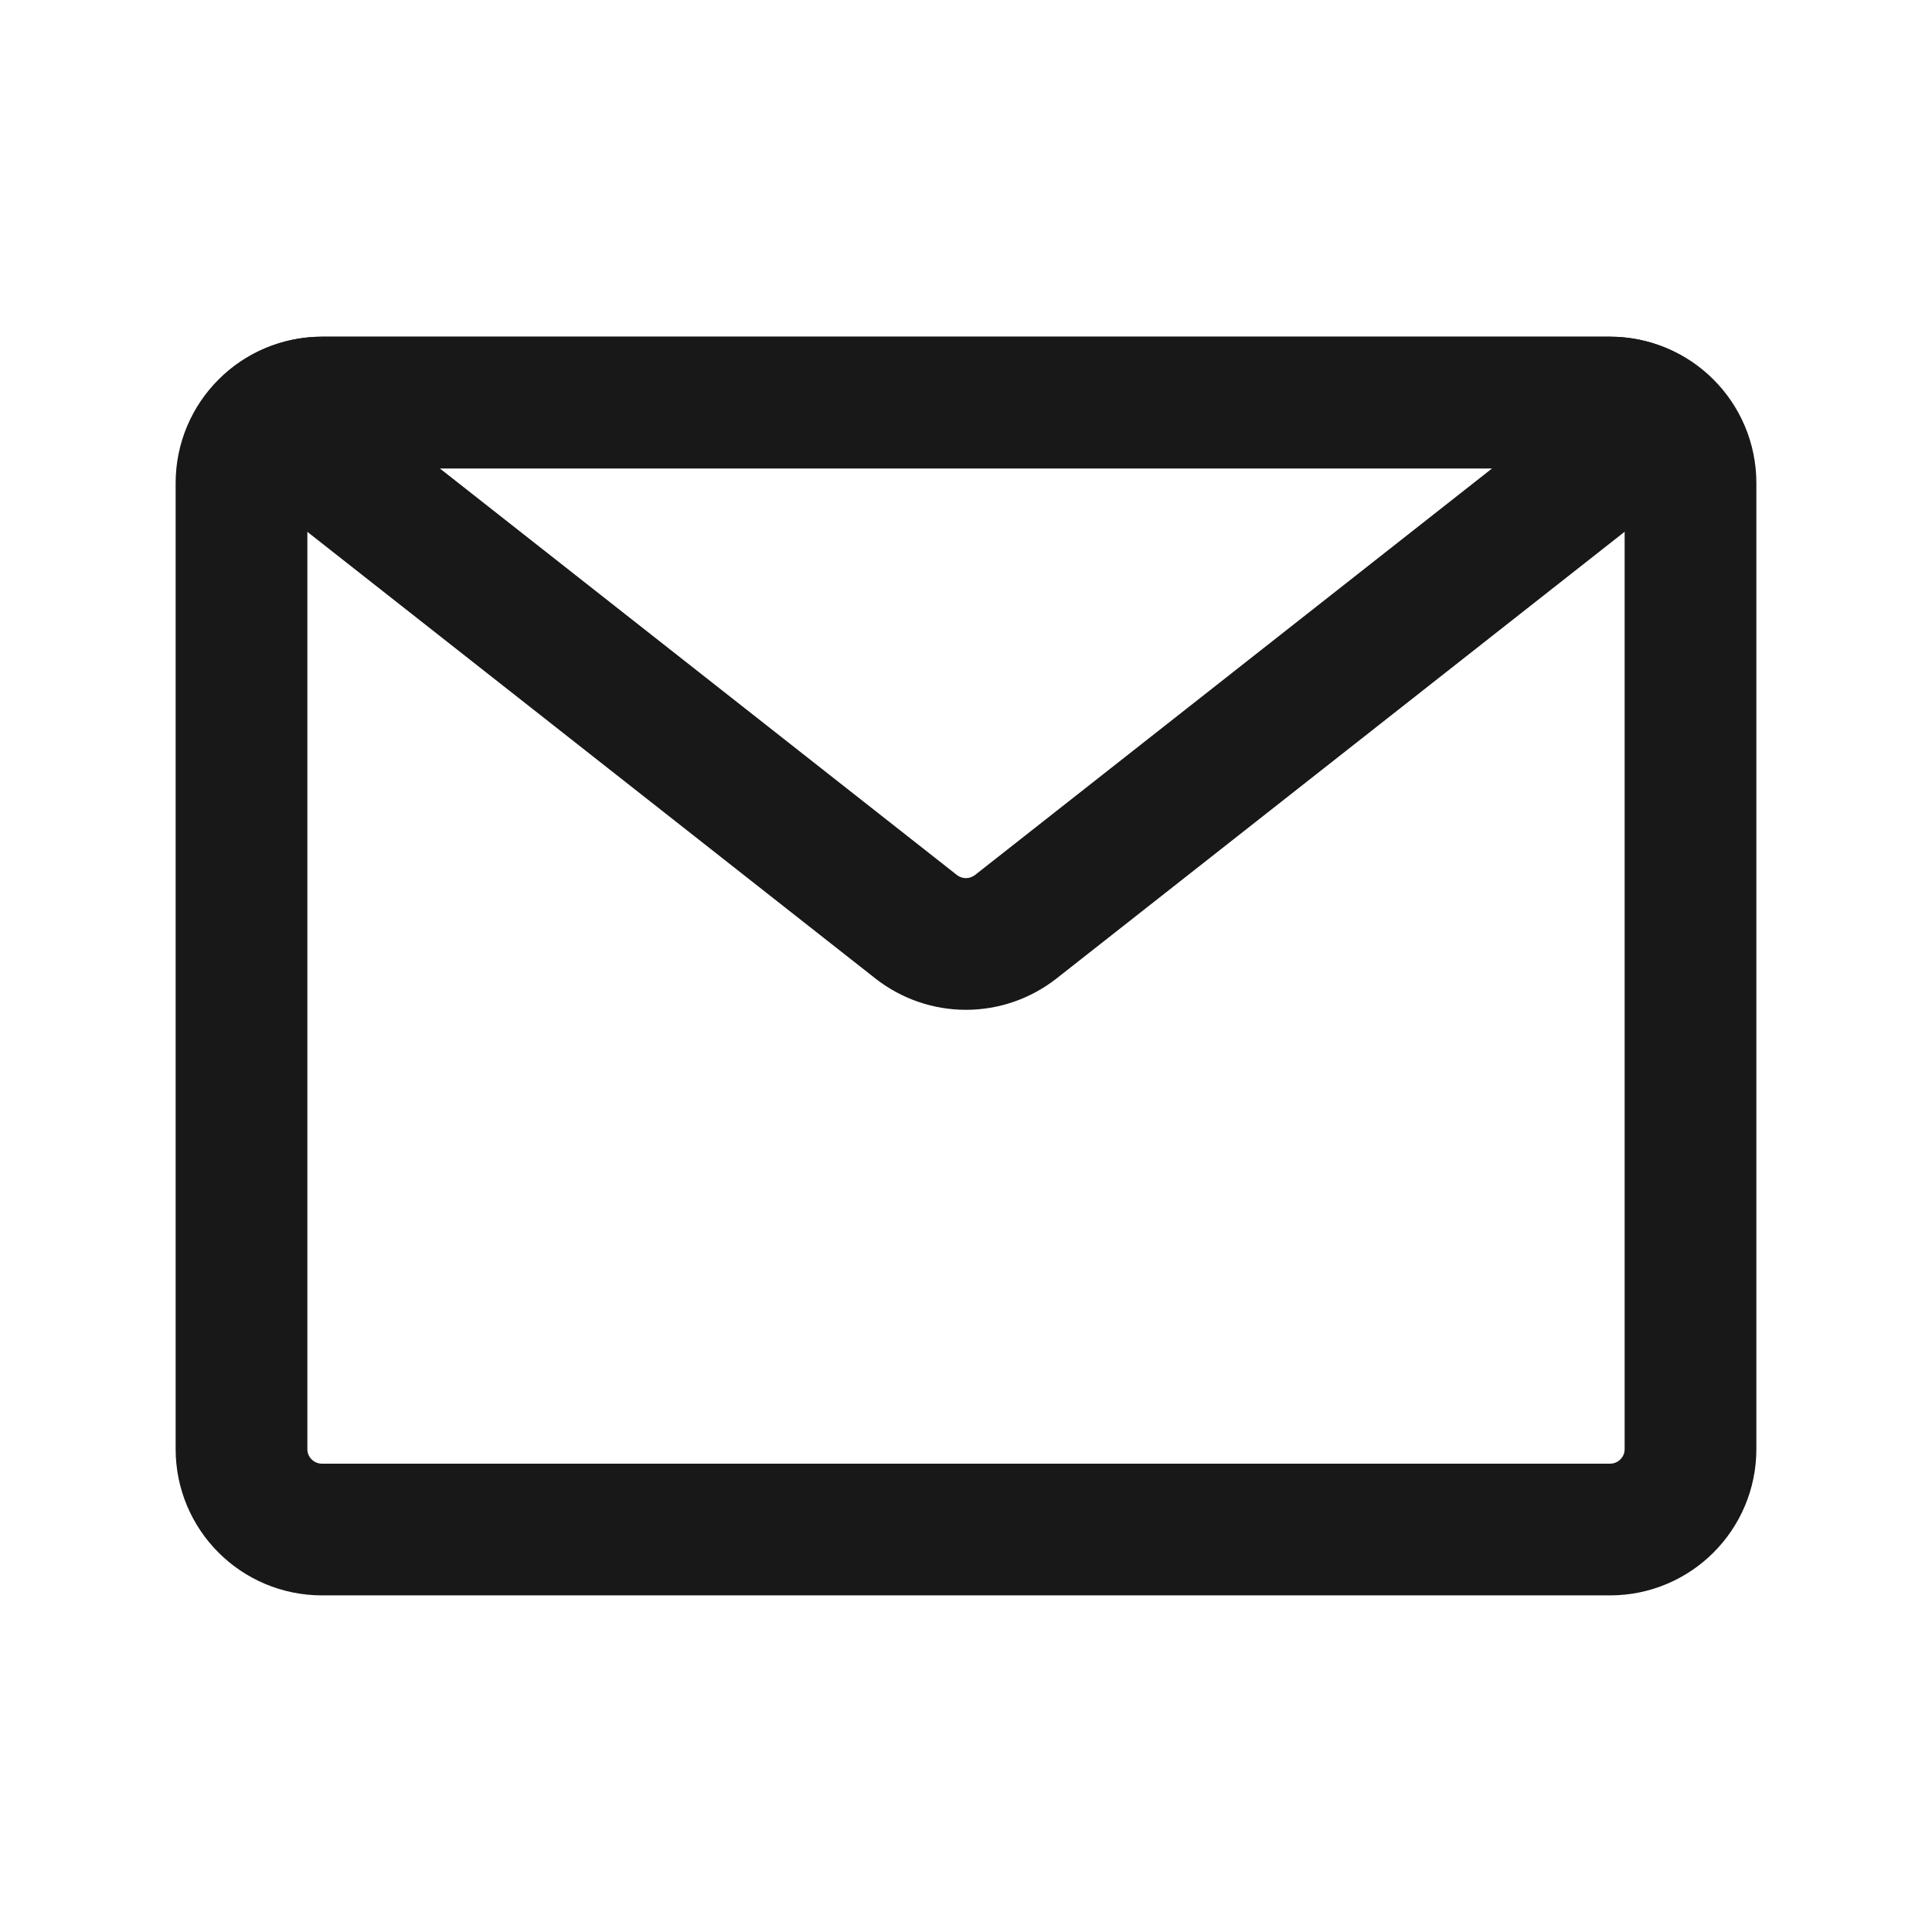 <svg width="22" height="22" viewBox="0 0 22 22" fill="none" xmlns="http://www.w3.org/2000/svg">
<path d="M18.333 4.584H3.667C3.16 4.584 2.75 4.994 2.75 5.501V16.501C2.75 17.007 3.16 17.417 3.667 17.417H18.333C18.84 17.417 19.25 17.007 19.25 16.501V5.501C19.25 4.994 18.84 4.584 18.333 4.584Z" stroke="#181818" stroke-width="1.5" stroke-linecap="round" stroke-linejoin="round"/>
<path d="M18.901 4.786L11.568 10.552C11.406 10.679 11.206 10.749 10.999 10.749C10.793 10.749 10.593 10.679 10.431 10.552L3.098 4.786C3.259 4.656 3.459 4.585 3.666 4.584H18.333C18.539 4.585 18.74 4.656 18.901 4.786Z" stroke="#181818" stroke-width="1.5" stroke-linecap="round" stroke-linejoin="round"/>
</svg>
